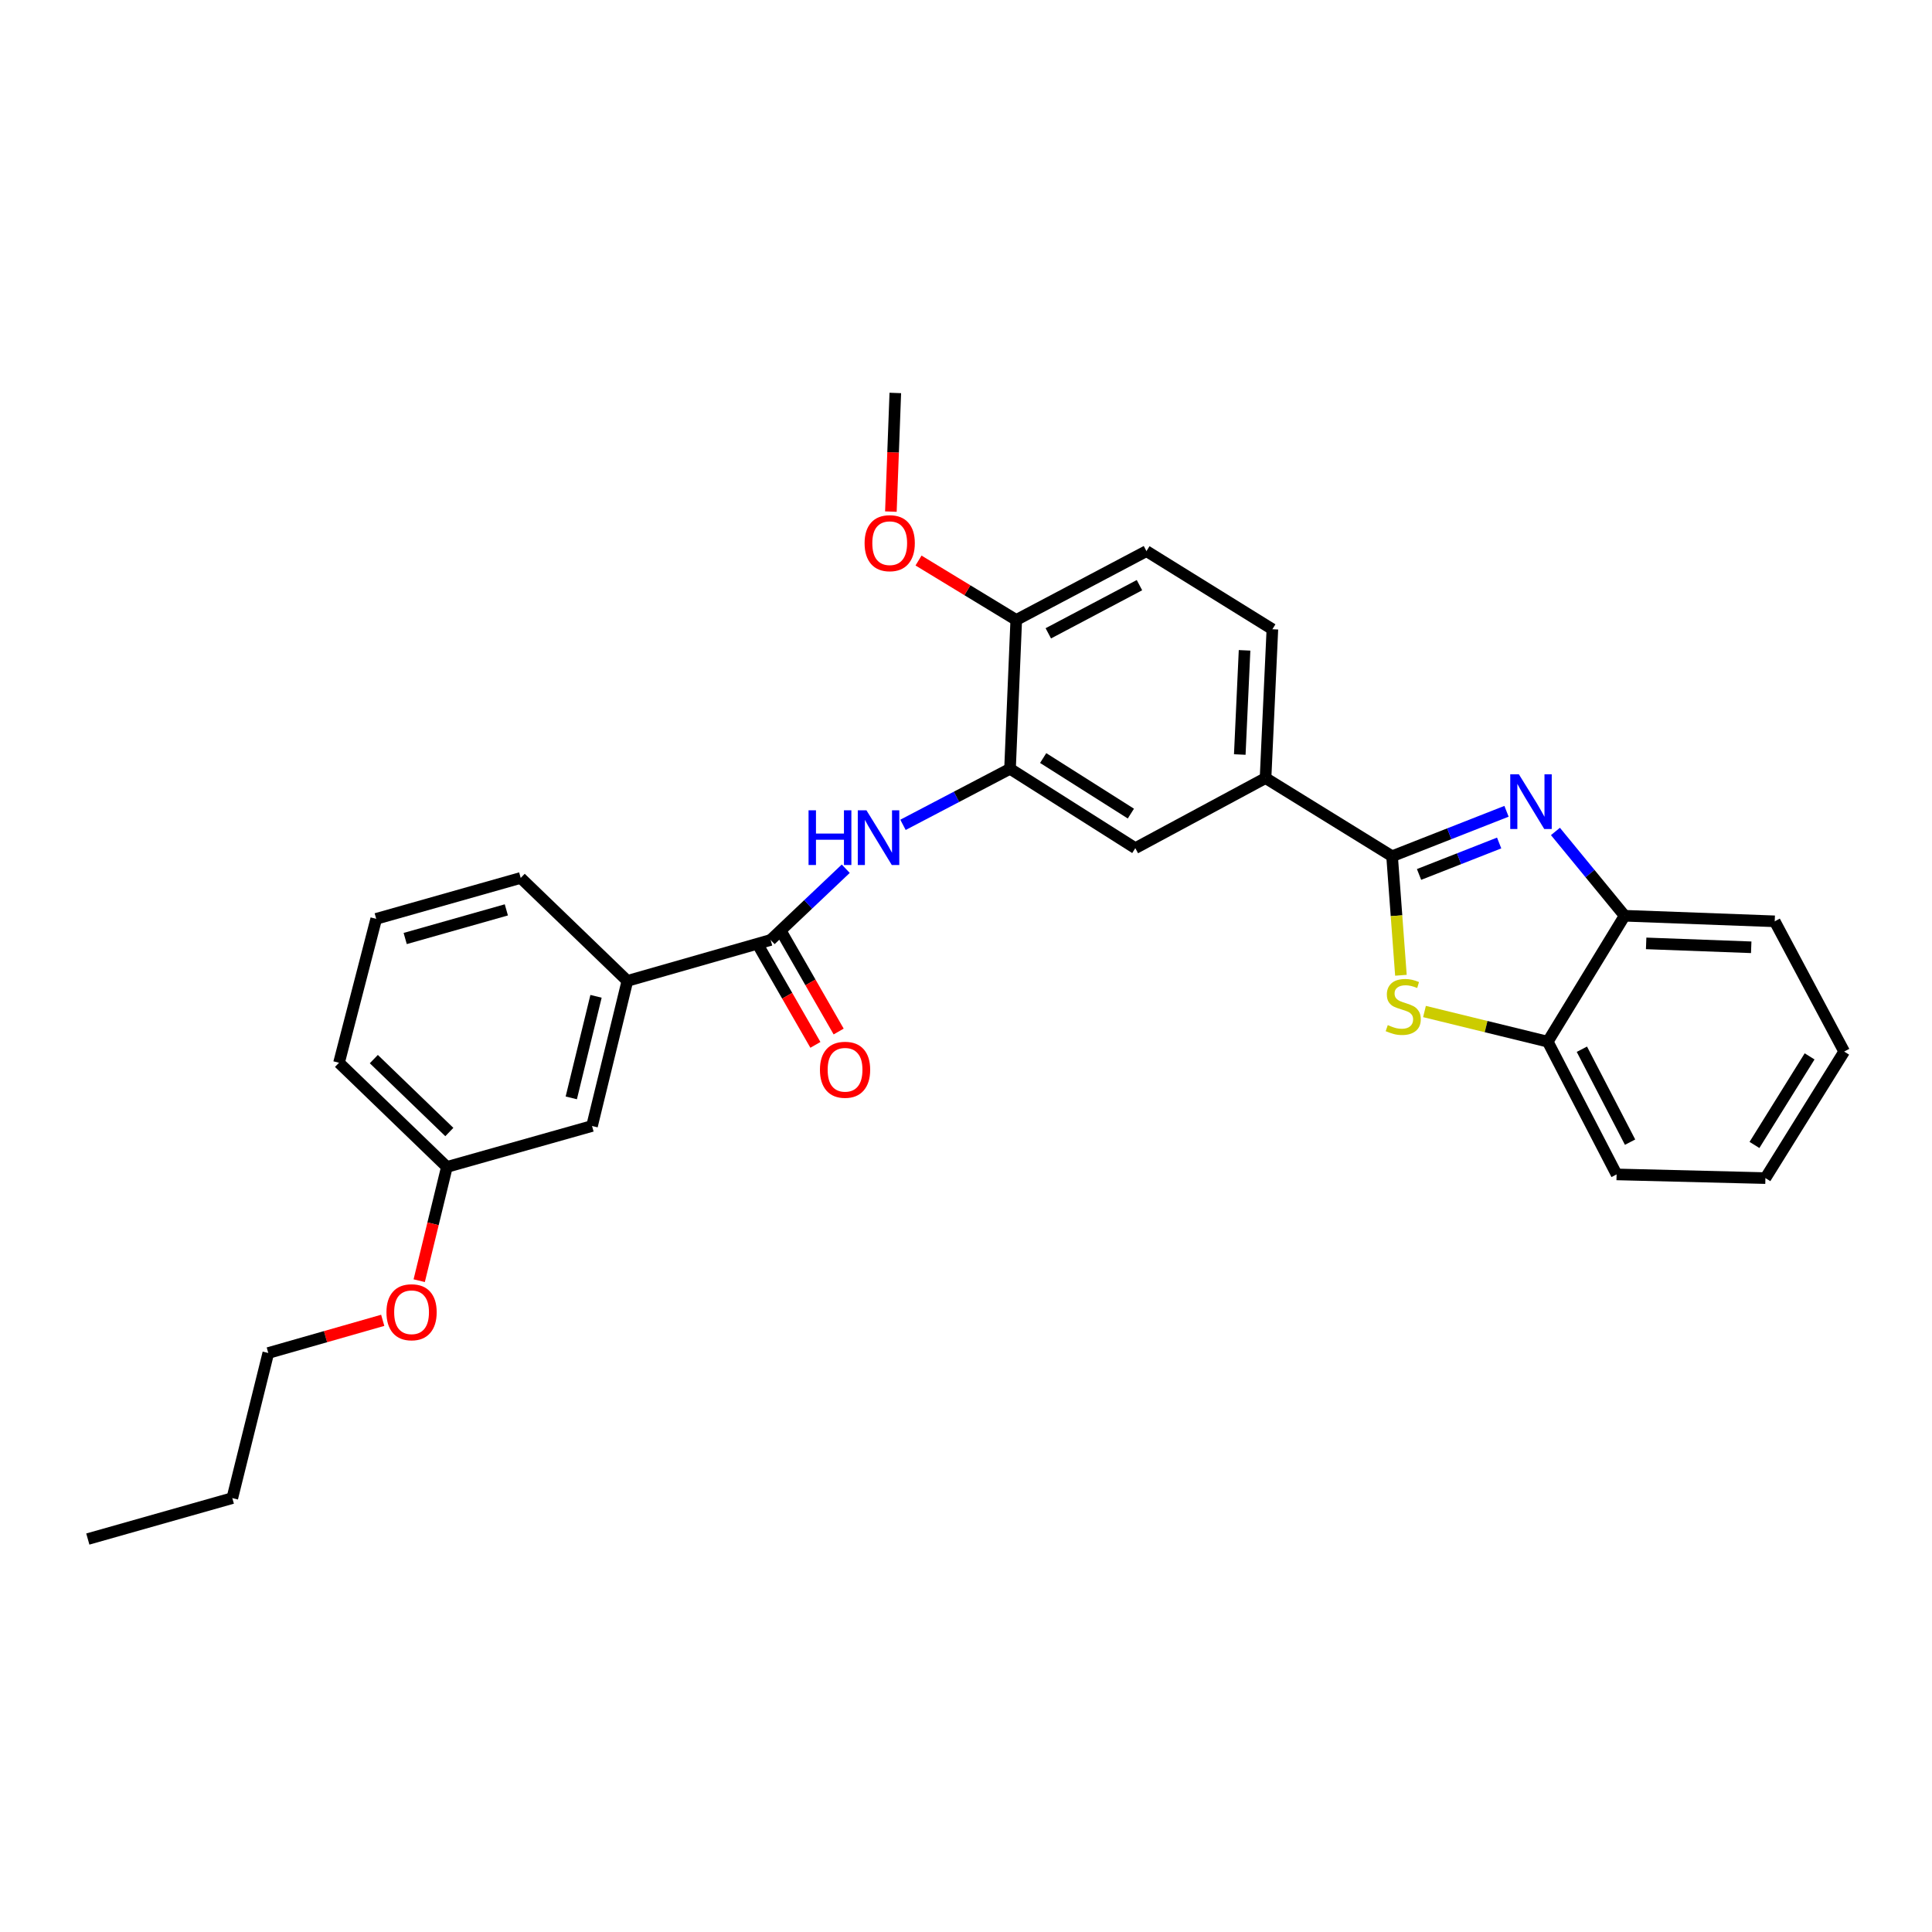 <?xml version='1.0' encoding='iso-8859-1'?>
<svg version='1.1' baseProfile='full'
              xmlns='http://www.w3.org/2000/svg'
                      xmlns:rdkit='http://www.rdkit.org/xml'
                      xmlns:xlink='http://www.w3.org/1999/xlink'
                  xml:space='preserve'
width='1000px' height='1000px' viewBox='0 0 1000 1000'>
<!-- END OF HEADER -->
<rect style='opacity:1.0;fill:#FFFFFF;stroke:none' width='1000' height='1000' x='0' y='0'> </rect>
<path class='bond-0' d='M 720.541,443.184 L 750.155,431.553' style='fill:none;fill-rule:evenodd;stroke:#000000;stroke-width:6px;stroke-linecap:butt;stroke-linejoin:miter;stroke-opacity:1' />
<path class='bond-0' d='M 750.155,431.553 L 779.769,419.922' style='fill:none;fill-rule:evenodd;stroke:#0000FF;stroke-width:6px;stroke-linecap:butt;stroke-linejoin:miter;stroke-opacity:1' />
<path class='bond-0' d='M 734.499,452.614 L 755.229,444.472' style='fill:none;fill-rule:evenodd;stroke:#000000;stroke-width:6px;stroke-linecap:butt;stroke-linejoin:miter;stroke-opacity:1' />
<path class='bond-0' d='M 755.229,444.472 L 775.959,436.331' style='fill:none;fill-rule:evenodd;stroke:#0000FF;stroke-width:6px;stroke-linecap:butt;stroke-linejoin:miter;stroke-opacity:1' />
<path class='bond-1' d='M 720.541,443.184 L 722.828,473.991' style='fill:none;fill-rule:evenodd;stroke:#000000;stroke-width:6px;stroke-linecap:butt;stroke-linejoin:miter;stroke-opacity:1' />
<path class='bond-1' d='M 722.828,473.991 L 725.116,504.799' style='fill:none;fill-rule:evenodd;stroke:#CCCC00;stroke-width:6px;stroke-linecap:butt;stroke-linejoin:miter;stroke-opacity:1' />
<path class='bond-5' d='M 720.541,443.184 L 655.042,402.731' style='fill:none;fill-rule:evenodd;stroke:#000000;stroke-width:6px;stroke-linecap:butt;stroke-linejoin:miter;stroke-opacity:1' />
<path class='bond-6' d='M 805.09,430.356 L 822.998,452.173' style='fill:none;fill-rule:evenodd;stroke:#0000FF;stroke-width:6px;stroke-linecap:butt;stroke-linejoin:miter;stroke-opacity:1' />
<path class='bond-6' d='M 822.998,452.173 L 840.905,473.99' style='fill:none;fill-rule:evenodd;stroke:#000000;stroke-width:6px;stroke-linecap:butt;stroke-linejoin:miter;stroke-opacity:1' />
<path class='bond-7' d='M 737.314,523.559 L 769.211,531.362' style='fill:none;fill-rule:evenodd;stroke:#CCCC00;stroke-width:6px;stroke-linecap:butt;stroke-linejoin:miter;stroke-opacity:1' />
<path class='bond-7' d='M 769.211,531.362 L 801.108,539.165' style='fill:none;fill-rule:evenodd;stroke:#000000;stroke-width:6px;stroke-linecap:butt;stroke-linejoin:miter;stroke-opacity:1' />
<path class='bond-2' d='M 398.875,486.521 L 418.319,468.086' style='fill:none;fill-rule:evenodd;stroke:#000000;stroke-width:6px;stroke-linecap:butt;stroke-linejoin:miter;stroke-opacity:1' />
<path class='bond-2' d='M 418.319,468.086 L 437.763,449.652' style='fill:none;fill-rule:evenodd;stroke:#0000FF;stroke-width:6px;stroke-linecap:butt;stroke-linejoin:miter;stroke-opacity:1' />
<path class='bond-9' d='M 398.875,486.521 L 324.732,507.711' style='fill:none;fill-rule:evenodd;stroke:#000000;stroke-width:6px;stroke-linecap:butt;stroke-linejoin:miter;stroke-opacity:1' />
<path class='bond-11' d='M 392.856,489.976 L 407.453,515.401' style='fill:none;fill-rule:evenodd;stroke:#000000;stroke-width:6px;stroke-linecap:butt;stroke-linejoin:miter;stroke-opacity:1' />
<path class='bond-11' d='M 407.453,515.401 L 422.05,540.825' style='fill:none;fill-rule:evenodd;stroke:#FF0000;stroke-width:6px;stroke-linecap:butt;stroke-linejoin:miter;stroke-opacity:1' />
<path class='bond-11' d='M 404.894,483.065 L 419.49,508.49' style='fill:none;fill-rule:evenodd;stroke:#000000;stroke-width:6px;stroke-linecap:butt;stroke-linejoin:miter;stroke-opacity:1' />
<path class='bond-11' d='M 419.49,508.49 L 434.087,533.914' style='fill:none;fill-rule:evenodd;stroke:#FF0000;stroke-width:6px;stroke-linecap:butt;stroke-linejoin:miter;stroke-opacity:1' />
<path class='bond-3' d='M 467.388,426.938 L 495.087,412.432' style='fill:none;fill-rule:evenodd;stroke:#0000FF;stroke-width:6px;stroke-linecap:butt;stroke-linejoin:miter;stroke-opacity:1' />
<path class='bond-3' d='M 495.087,412.432 L 522.787,397.927' style='fill:none;fill-rule:evenodd;stroke:#000000;stroke-width:6px;stroke-linecap:butt;stroke-linejoin:miter;stroke-opacity:1' />
<path class='bond-4' d='M 522.787,397.927 L 587.638,439.004' style='fill:none;fill-rule:evenodd;stroke:#000000;stroke-width:6px;stroke-linecap:butt;stroke-linejoin:miter;stroke-opacity:1' />
<path class='bond-4' d='M 539.942,392.362 L 585.338,421.117' style='fill:none;fill-rule:evenodd;stroke:#000000;stroke-width:6px;stroke-linecap:butt;stroke-linejoin:miter;stroke-opacity:1' />
<path class='bond-30' d='M 522.787,397.927 L 526.01,320.884' style='fill:none;fill-rule:evenodd;stroke:#000000;stroke-width:6px;stroke-linecap:butt;stroke-linejoin:miter;stroke-opacity:1' />
<path class='bond-8' d='M 655.042,402.731 L 587.638,439.004' style='fill:none;fill-rule:evenodd;stroke:#000000;stroke-width:6px;stroke-linecap:butt;stroke-linejoin:miter;stroke-opacity:1' />
<path class='bond-13' d='M 655.042,402.731 L 658.581,325.696' style='fill:none;fill-rule:evenodd;stroke:#000000;stroke-width:6px;stroke-linecap:butt;stroke-linejoin:miter;stroke-opacity:1' />
<path class='bond-13' d='M 641.707,390.538 L 644.185,336.614' style='fill:none;fill-rule:evenodd;stroke:#000000;stroke-width:6px;stroke-linecap:butt;stroke-linejoin:miter;stroke-opacity:1' />
<path class='bond-19' d='M 840.905,473.99 L 918.596,476.874' style='fill:none;fill-rule:evenodd;stroke:#000000;stroke-width:6px;stroke-linecap:butt;stroke-linejoin:miter;stroke-opacity:1' />
<path class='bond-19' d='M 852.044,488.293 L 906.427,490.312' style='fill:none;fill-rule:evenodd;stroke:#000000;stroke-width:6px;stroke-linecap:butt;stroke-linejoin:miter;stroke-opacity:1' />
<path class='bond-29' d='M 840.905,473.99 L 801.108,539.165' style='fill:none;fill-rule:evenodd;stroke:#000000;stroke-width:6px;stroke-linecap:butt;stroke-linejoin:miter;stroke-opacity:1' />
<path class='bond-21' d='M 801.108,539.165 L 836.749,607.872' style='fill:none;fill-rule:evenodd;stroke:#000000;stroke-width:6px;stroke-linecap:butt;stroke-linejoin:miter;stroke-opacity:1' />
<path class='bond-21' d='M 818.775,543.08 L 843.724,591.175' style='fill:none;fill-rule:evenodd;stroke:#000000;stroke-width:6px;stroke-linecap:butt;stroke-linejoin:miter;stroke-opacity:1' />
<path class='bond-12' d='M 324.732,507.711 L 306.433,582.811' style='fill:none;fill-rule:evenodd;stroke:#000000;stroke-width:6px;stroke-linecap:butt;stroke-linejoin:miter;stroke-opacity:1' />
<path class='bond-12' d='M 308.501,515.69 L 295.692,568.26' style='fill:none;fill-rule:evenodd;stroke:#000000;stroke-width:6px;stroke-linecap:butt;stroke-linejoin:miter;stroke-opacity:1' />
<path class='bond-18' d='M 324.732,507.711 L 269.519,454.419' style='fill:none;fill-rule:evenodd;stroke:#000000;stroke-width:6px;stroke-linecap:butt;stroke-linejoin:miter;stroke-opacity:1' />
<path class='bond-10' d='M 526.01,320.884 L 593.406,285.258' style='fill:none;fill-rule:evenodd;stroke:#000000;stroke-width:6px;stroke-linecap:butt;stroke-linejoin:miter;stroke-opacity:1' />
<path class='bond-10' d='M 542.606,327.811 L 589.783,302.873' style='fill:none;fill-rule:evenodd;stroke:#000000;stroke-width:6px;stroke-linecap:butt;stroke-linejoin:miter;stroke-opacity:1' />
<path class='bond-16' d='M 526.01,320.884 L 500.719,305.508' style='fill:none;fill-rule:evenodd;stroke:#000000;stroke-width:6px;stroke-linecap:butt;stroke-linejoin:miter;stroke-opacity:1' />
<path class='bond-16' d='M 500.719,305.508 L 475.427,290.132' style='fill:none;fill-rule:evenodd;stroke:#FF0000;stroke-width:6px;stroke-linecap:butt;stroke-linejoin:miter;stroke-opacity:1' />
<path class='bond-15' d='M 306.433,582.811 L 231.31,604.009' style='fill:none;fill-rule:evenodd;stroke:#000000;stroke-width:6px;stroke-linecap:butt;stroke-linejoin:miter;stroke-opacity:1' />
<path class='bond-14' d='M 658.581,325.696 L 593.406,285.258' style='fill:none;fill-rule:evenodd;stroke:#000000;stroke-width:6px;stroke-linecap:butt;stroke-linejoin:miter;stroke-opacity:1' />
<path class='bond-17' d='M 231.31,604.009 L 224.146,633.444' style='fill:none;fill-rule:evenodd;stroke:#000000;stroke-width:6px;stroke-linecap:butt;stroke-linejoin:miter;stroke-opacity:1' />
<path class='bond-17' d='M 224.146,633.444 L 216.983,662.879' style='fill:none;fill-rule:evenodd;stroke:#FF0000;stroke-width:6px;stroke-linecap:butt;stroke-linejoin:miter;stroke-opacity:1' />
<path class='bond-32' d='M 231.31,604.009 L 175.473,550.084' style='fill:none;fill-rule:evenodd;stroke:#000000;stroke-width:6px;stroke-linecap:butt;stroke-linejoin:miter;stroke-opacity:1' />
<path class='bond-32' d='M 232.577,585.936 L 193.491,548.189' style='fill:none;fill-rule:evenodd;stroke:#000000;stroke-width:6px;stroke-linecap:butt;stroke-linejoin:miter;stroke-opacity:1' />
<path class='bond-24' d='M 461.118,264.8 L 462.264,234.098' style='fill:none;fill-rule:evenodd;stroke:#FF0000;stroke-width:6px;stroke-linecap:butt;stroke-linejoin:miter;stroke-opacity:1' />
<path class='bond-24' d='M 462.264,234.098 L 463.41,203.396' style='fill:none;fill-rule:evenodd;stroke:#000000;stroke-width:6px;stroke-linecap:butt;stroke-linejoin:miter;stroke-opacity:1' />
<path class='bond-23' d='M 198.099,683.396 L 168.484,691.855' style='fill:none;fill-rule:evenodd;stroke:#FF0000;stroke-width:6px;stroke-linecap:butt;stroke-linejoin:miter;stroke-opacity:1' />
<path class='bond-23' d='M 168.484,691.855 L 138.868,700.314' style='fill:none;fill-rule:evenodd;stroke:#000000;stroke-width:6px;stroke-linecap:butt;stroke-linejoin:miter;stroke-opacity:1' />
<path class='bond-20' d='M 269.519,454.419 L 194.728,475.594' style='fill:none;fill-rule:evenodd;stroke:#000000;stroke-width:6px;stroke-linecap:butt;stroke-linejoin:miter;stroke-opacity:1' />
<path class='bond-20' d='M 262.082,470.95 L 209.728,485.773' style='fill:none;fill-rule:evenodd;stroke:#000000;stroke-width:6px;stroke-linecap:butt;stroke-linejoin:miter;stroke-opacity:1' />
<path class='bond-27' d='M 918.596,476.874 L 954.545,544.293' style='fill:none;fill-rule:evenodd;stroke:#000000;stroke-width:6px;stroke-linecap:butt;stroke-linejoin:miter;stroke-opacity:1' />
<path class='bond-22' d='M 194.728,475.594 L 175.473,550.084' style='fill:none;fill-rule:evenodd;stroke:#000000;stroke-width:6px;stroke-linecap:butt;stroke-linejoin:miter;stroke-opacity:1' />
<path class='bond-26' d='M 836.749,607.872 L 913.776,609.785' style='fill:none;fill-rule:evenodd;stroke:#000000;stroke-width:6px;stroke-linecap:butt;stroke-linejoin:miter;stroke-opacity:1' />
<path class='bond-25' d='M 138.868,700.314 L 120.246,775.422' style='fill:none;fill-rule:evenodd;stroke:#000000;stroke-width:6px;stroke-linecap:butt;stroke-linejoin:miter;stroke-opacity:1' />
<path class='bond-28' d='M 120.246,775.422 L 45.455,796.604' style='fill:none;fill-rule:evenodd;stroke:#000000;stroke-width:6px;stroke-linecap:butt;stroke-linejoin:miter;stroke-opacity:1' />
<path class='bond-31' d='M 913.776,609.785 L 954.545,544.293' style='fill:none;fill-rule:evenodd;stroke:#000000;stroke-width:6px;stroke-linecap:butt;stroke-linejoin:miter;stroke-opacity:1' />
<path class='bond-31' d='M 908.108,592.626 L 936.647,546.782' style='fill:none;fill-rule:evenodd;stroke:#000000;stroke-width:6px;stroke-linecap:butt;stroke-linejoin:miter;stroke-opacity:1' />
<path  class='atom-1' d='M 786.18 400.785
L 795.46 415.785
Q 796.38 417.265, 797.86 419.945
Q 799.34 422.625, 799.42 422.785
L 799.42 400.785
L 803.18 400.785
L 803.18 429.105
L 799.3 429.105
L 789.34 412.705
Q 788.18 410.785, 786.94 408.585
Q 785.74 406.385, 785.38 405.705
L 785.38 429.105
L 781.7 429.105
L 781.7 400.785
L 786.18 400.785
' fill='#0000FF'/>
<path  class='atom-2' d='M 718.309 530.587
Q 718.629 530.707, 719.949 531.267
Q 721.269 531.827, 722.709 532.187
Q 724.189 532.507, 725.629 532.507
Q 728.309 532.507, 729.869 531.227
Q 731.429 529.907, 731.429 527.627
Q 731.429 526.067, 730.629 525.107
Q 729.869 524.147, 728.669 523.627
Q 727.469 523.107, 725.469 522.507
Q 722.949 521.747, 721.429 521.027
Q 719.949 520.307, 718.869 518.787
Q 717.829 517.267, 717.829 514.707
Q 717.829 511.147, 720.229 508.947
Q 722.669 506.747, 727.469 506.747
Q 730.749 506.747, 734.469 508.307
L 733.549 511.387
Q 730.149 509.987, 727.589 509.987
Q 724.829 509.987, 723.309 511.147
Q 721.789 512.267, 721.829 514.227
Q 721.829 515.747, 722.589 516.667
Q 723.389 517.587, 724.509 518.107
Q 725.669 518.627, 727.589 519.227
Q 730.149 520.027, 731.669 520.827
Q 733.189 521.627, 734.269 523.267
Q 735.389 524.867, 735.389 527.627
Q 735.389 531.547, 732.749 533.667
Q 730.149 535.747, 725.789 535.747
Q 723.269 535.747, 721.349 535.187
Q 719.469 534.667, 717.229 533.747
L 718.309 530.587
' fill='#CCCC00'/>
<path  class='atom-4' d='M 418.507 419.408
L 422.347 419.408
L 422.347 431.448
L 436.827 431.448
L 436.827 419.408
L 440.667 419.408
L 440.667 447.728
L 436.827 447.728
L 436.827 434.648
L 422.347 434.648
L 422.347 447.728
L 418.507 447.728
L 418.507 419.408
' fill='#0000FF'/>
<path  class='atom-4' d='M 448.467 419.408
L 457.747 434.408
Q 458.667 435.888, 460.147 438.568
Q 461.627 441.248, 461.707 441.408
L 461.707 419.408
L 465.467 419.408
L 465.467 447.728
L 461.587 447.728
L 451.627 431.328
Q 450.467 429.408, 449.227 427.208
Q 448.027 425.008, 447.667 424.328
L 447.667 447.728
L 443.987 447.728
L 443.987 419.408
L 448.467 419.408
' fill='#0000FF'/>
<path  class='atom-12' d='M 424.4 553.704
Q 424.4 546.904, 427.76 543.104
Q 431.12 539.304, 437.4 539.304
Q 443.68 539.304, 447.04 543.104
Q 450.4 546.904, 450.4 553.704
Q 450.4 560.584, 447 564.504
Q 443.6 568.384, 437.4 568.384
Q 431.16 568.384, 427.76 564.504
Q 424.4 560.624, 424.4 553.704
M 437.4 565.184
Q 441.72 565.184, 444.04 562.304
Q 446.4 559.384, 446.4 553.704
Q 446.4 548.144, 444.04 545.344
Q 441.72 542.504, 437.4 542.504
Q 433.08 542.504, 430.72 545.304
Q 428.4 548.104, 428.4 553.704
Q 428.4 559.424, 430.72 562.304
Q 433.08 565.184, 437.4 565.184
' fill='#FF0000'/>
<path  class='atom-17' d='M 447.511 281.143
Q 447.511 274.343, 450.871 270.543
Q 454.231 266.743, 460.511 266.743
Q 466.791 266.743, 470.151 270.543
Q 473.511 274.343, 473.511 281.143
Q 473.511 288.023, 470.111 291.943
Q 466.711 295.823, 460.511 295.823
Q 454.271 295.823, 450.871 291.943
Q 447.511 288.063, 447.511 281.143
M 460.511 292.623
Q 464.831 292.623, 467.151 289.743
Q 469.511 286.823, 469.511 281.143
Q 469.511 275.583, 467.151 272.783
Q 464.831 269.943, 460.511 269.943
Q 456.191 269.943, 453.831 272.743
Q 451.511 275.543, 451.511 281.143
Q 451.511 286.863, 453.831 289.743
Q 456.191 292.623, 460.511 292.623
' fill='#FF0000'/>
<path  class='atom-18' d='M 200.027 679.212
Q 200.027 672.412, 203.387 668.612
Q 206.747 664.812, 213.027 664.812
Q 219.307 664.812, 222.667 668.612
Q 226.027 672.412, 226.027 679.212
Q 226.027 686.092, 222.627 690.012
Q 219.227 693.892, 213.027 693.892
Q 206.787 693.892, 203.387 690.012
Q 200.027 686.132, 200.027 679.212
M 213.027 690.692
Q 217.347 690.692, 219.667 687.812
Q 222.027 684.892, 222.027 679.212
Q 222.027 673.652, 219.667 670.852
Q 217.347 668.012, 213.027 668.012
Q 208.707 668.012, 206.347 670.812
Q 204.027 673.612, 204.027 679.212
Q 204.027 684.932, 206.347 687.812
Q 208.707 690.692, 213.027 690.692
' fill='#FF0000'/>
</svg>

